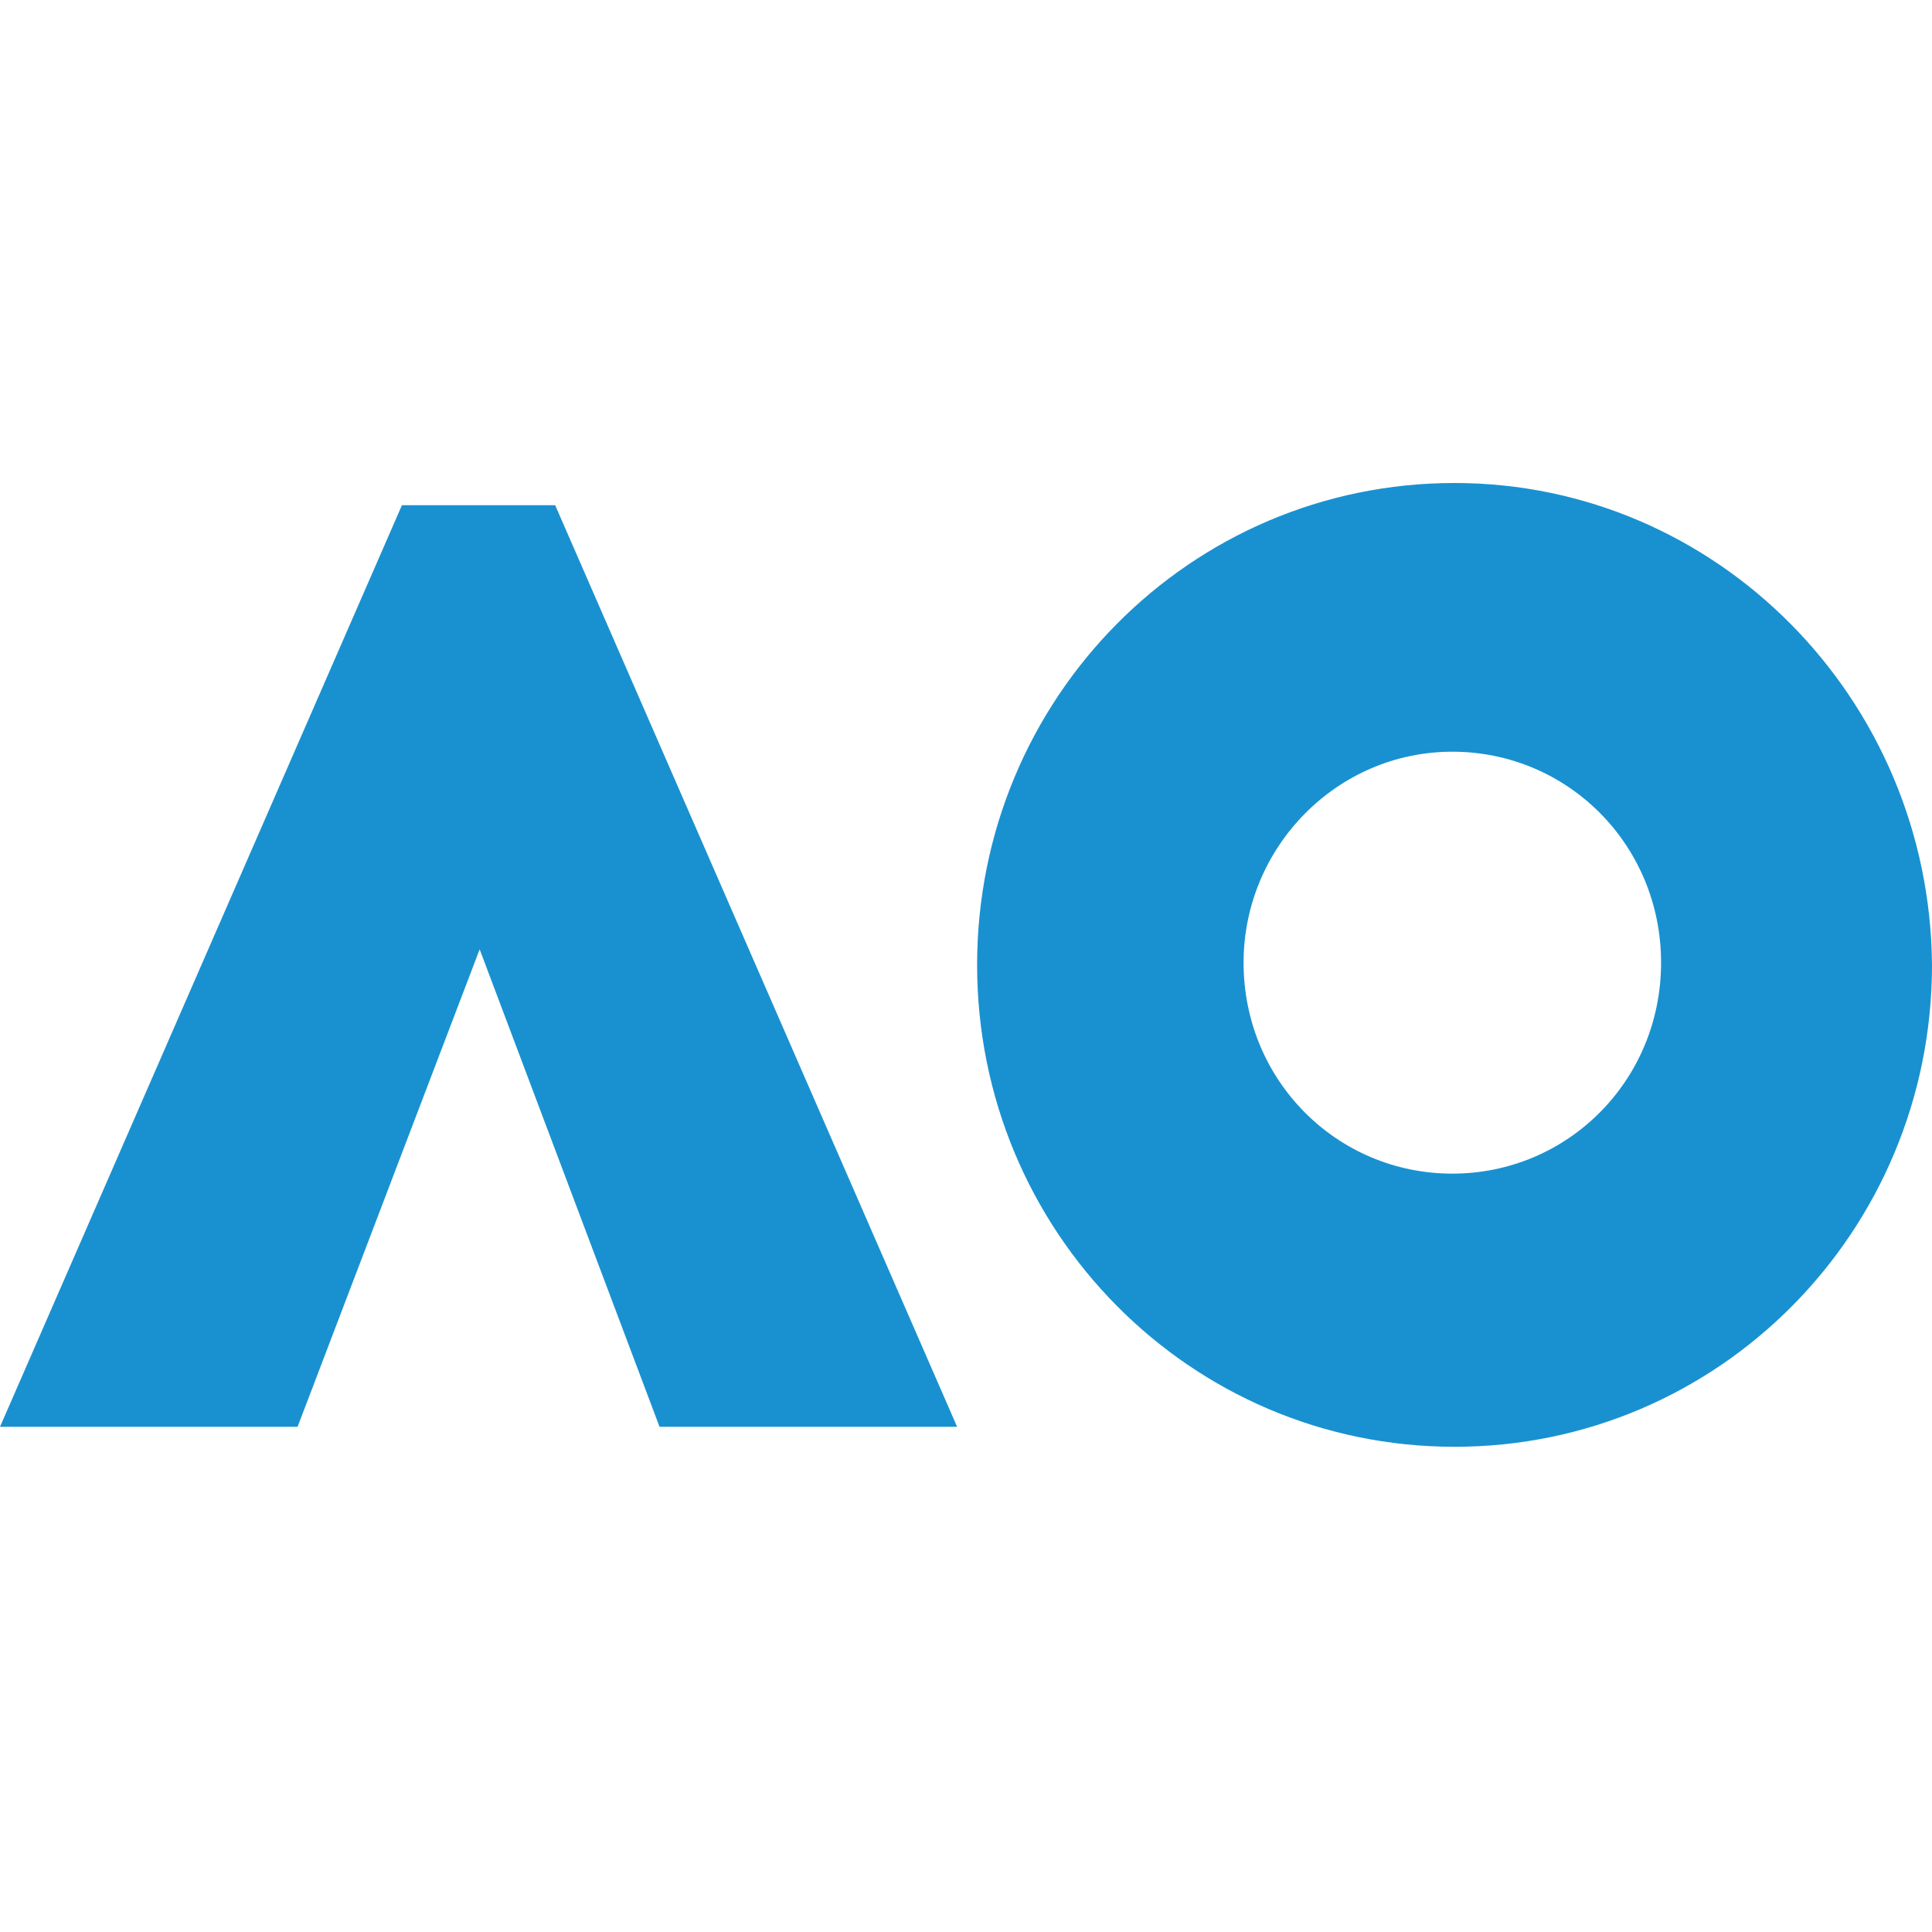 <svg width="96" height="96" viewBox="0 0 96 96" fill="none" xmlns="http://www.w3.org/2000/svg"><path d="M72.165 58.317C66.428 58.317 61.793 53.683 61.793 47.834C61.793 42.097 66.428 37.352 72.165 37.352C77.903 37.352 82.538 41.986 82.538 47.834C82.538 53.683 77.903 58.317 72.165 58.317ZM72.276 24C59.145 24 48.552 34.703 48.552 47.945C48.552 61.186 59.145 71.89 72.276 71.89C85.407 71.89 96 61.186 96 47.945C95.89 34.703 85.297 24 72.276 24ZM27.586 25.103H19.972L0 70.897H14.786L23.834 47.172L32.772 70.897H47.559L27.586 25.103Z" fill="#1991D0"></path></svg>